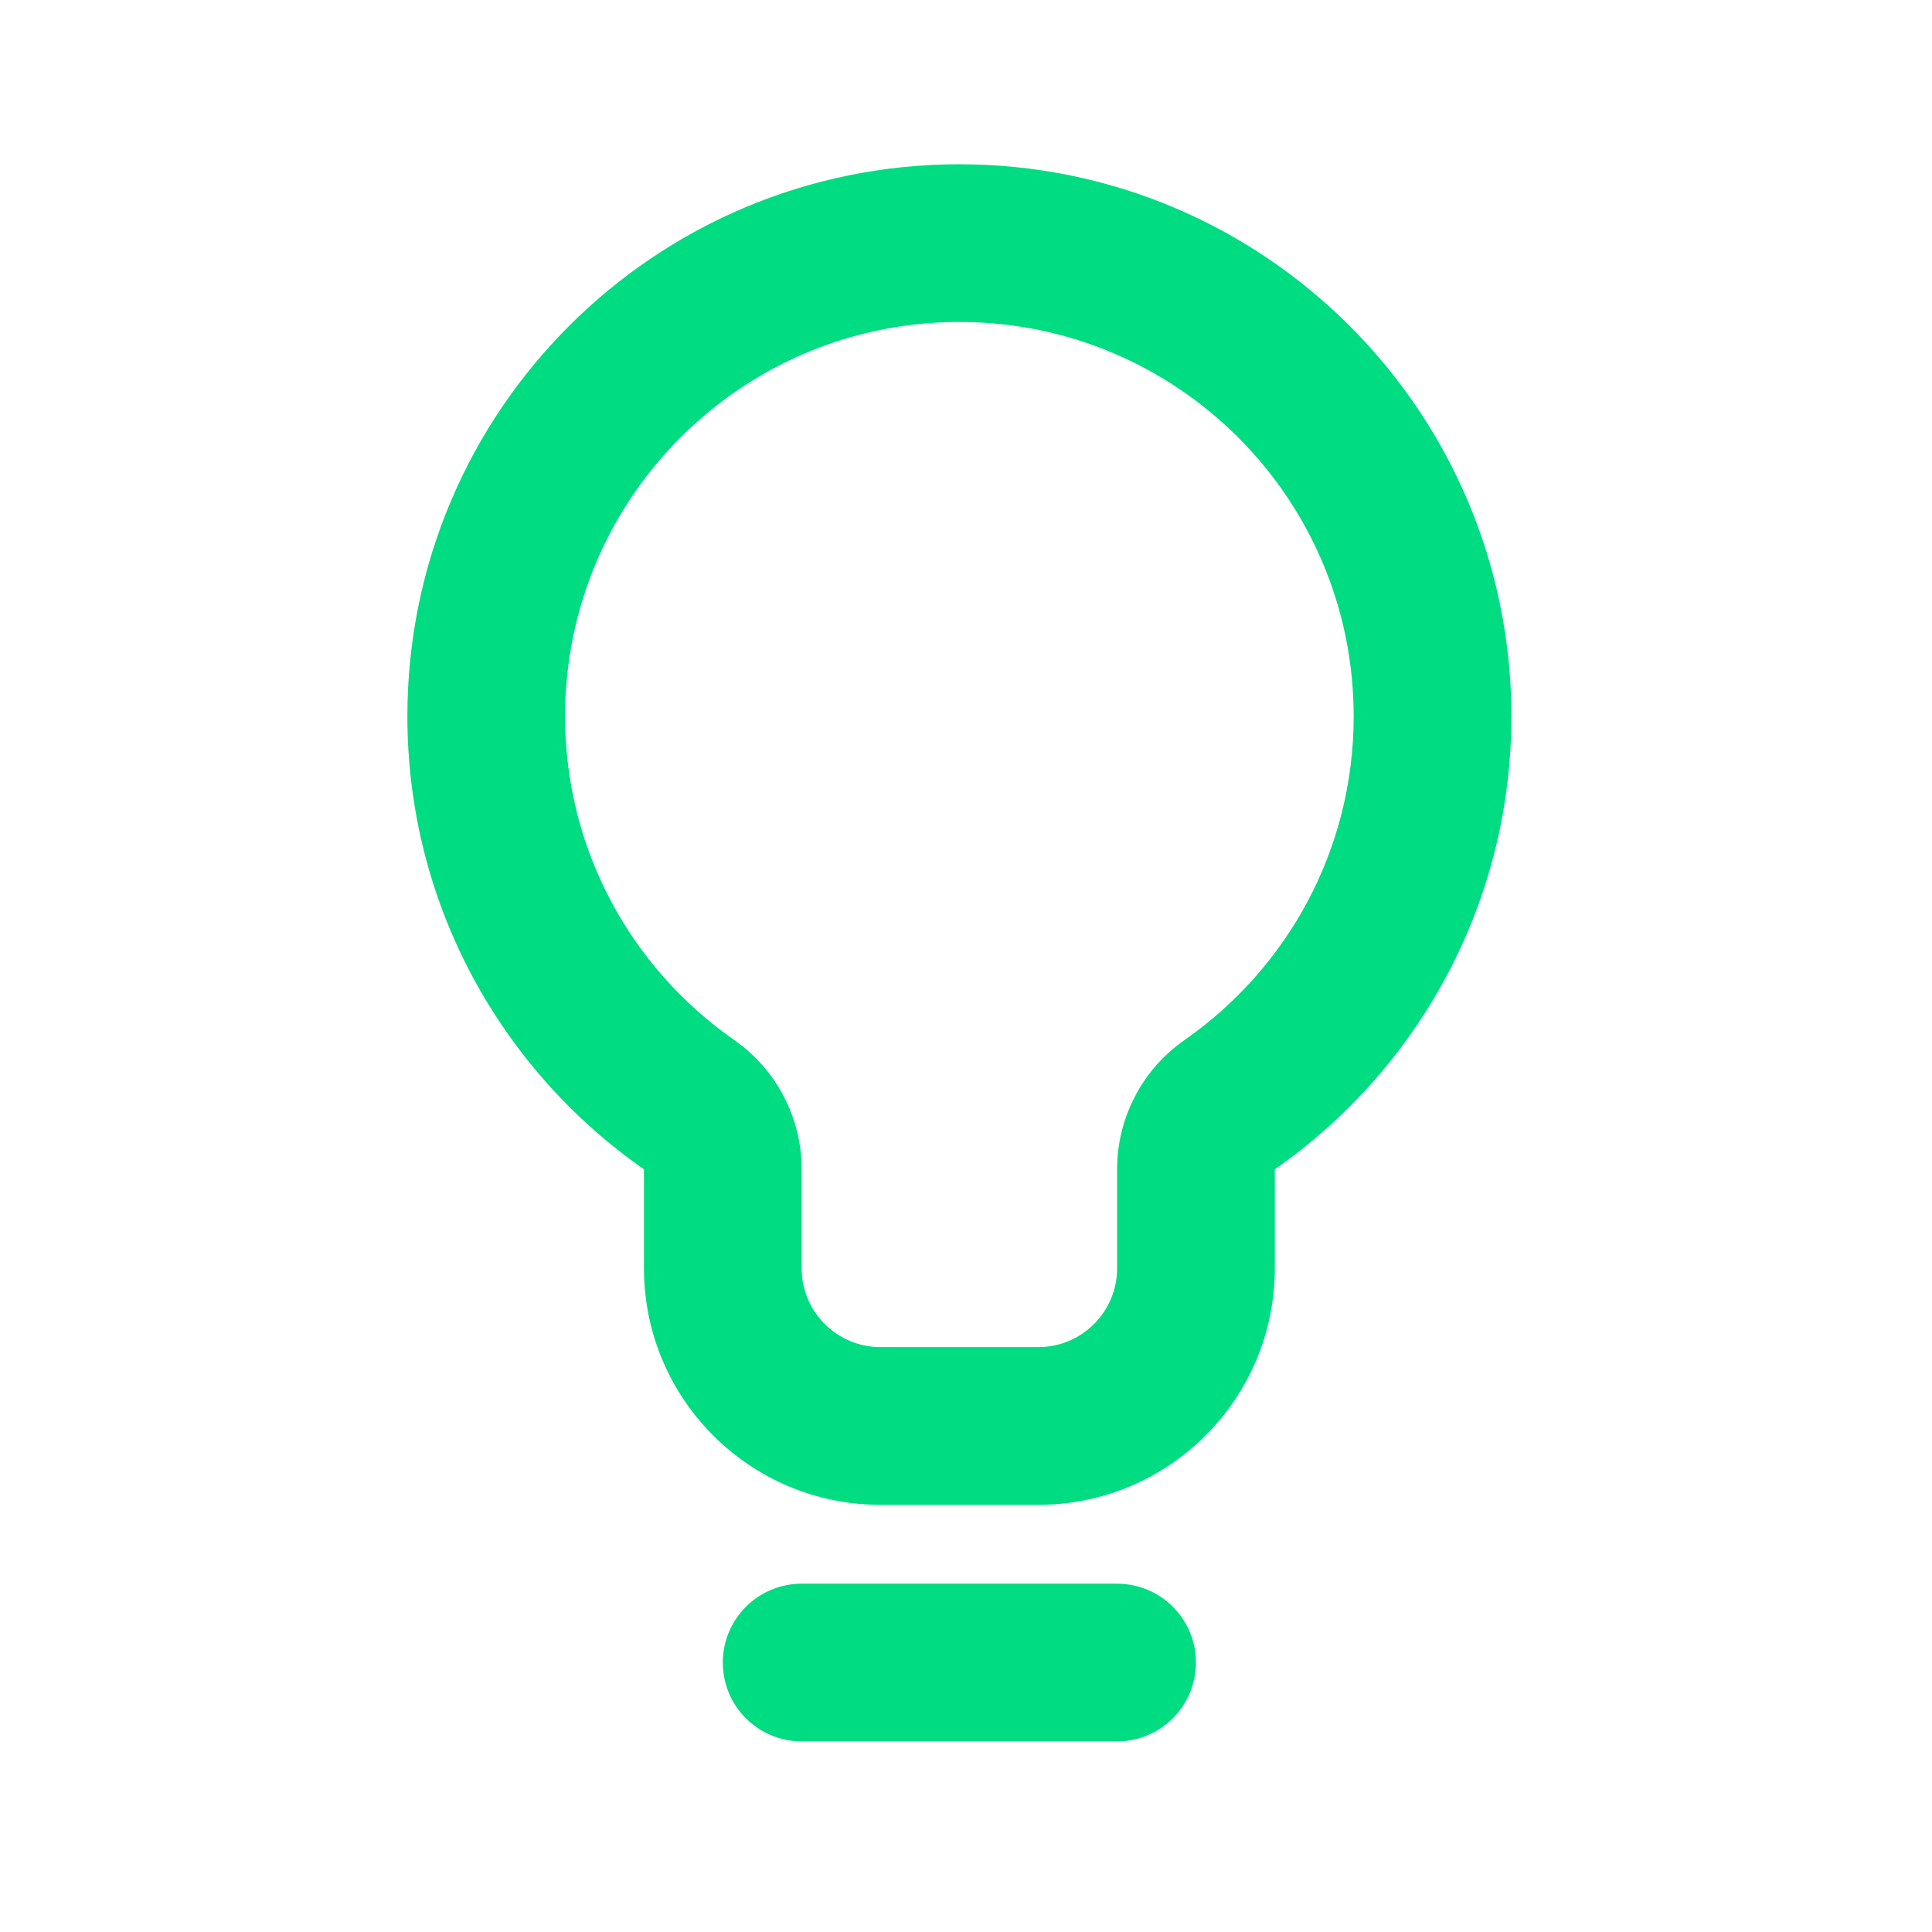 <svg width="49" height="49" viewBox="0 0 49 49" fill="none" xmlns="http://www.w3.org/2000/svg">
<path fill-rule="evenodd" clip-rule="evenodd" d="M18.332 42.166C18.332 41.061 19.227 40.166 20.332 40.166H28.332C29.437 40.166 30.332 41.061 30.332 42.166C30.332 43.271 29.437 44.166 28.332 44.166H20.332C19.227 44.166 18.332 43.271 18.332 42.166Z" fill="#00DC82"/>
<path fill-rule="evenodd" clip-rule="evenodd" d="M28.332 29.657C28.332 28.349 28.971 27.124 30.044 26.376C32.644 24.562 34.332 21.561 34.332 18.166C34.332 12.643 29.855 8.166 24.332 8.166C18.809 8.166 14.332 12.643 14.332 18.166C14.332 21.561 16.02 24.562 18.62 26.376C19.693 27.124 20.332 28.349 20.332 29.657V32.166C20.332 33.271 21.227 34.166 22.332 34.166H26.332C27.437 34.166 28.332 33.271 28.332 32.166V29.657ZM16.332 29.657C12.705 27.127 10.332 22.924 10.332 18.166C10.332 10.434 16.6 4.166 24.332 4.166C32.064 4.166 38.332 10.434 38.332 18.166C38.332 22.924 35.959 27.127 32.332 29.657V32.166C32.332 35.48 29.646 38.166 26.332 38.166H22.332C19.018 38.166 16.332 35.48 16.332 32.166V29.657Z" fill="#00DC82"/>
</svg>
